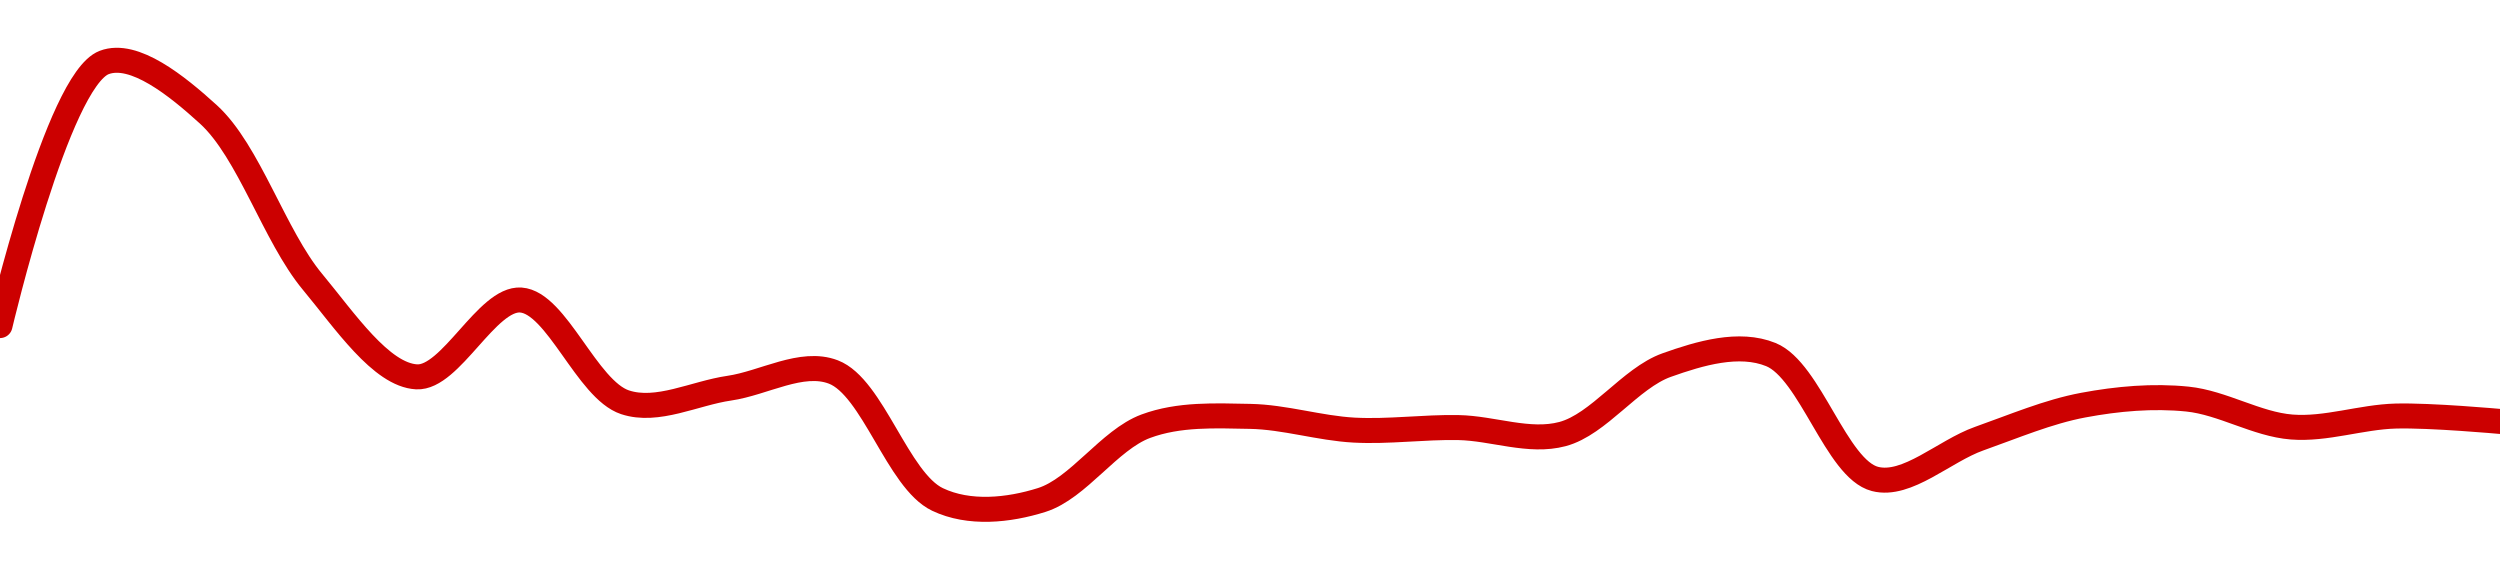 <!-- series1d: [0.354134,0.359859,0.358731,0.355086,0.353018,0.35469,0.352465,0.352771,0.353124,0.35035,0.350338,0.351944,0.352158,0.351859,0.351914,0.351773,0.353274,0.353503,0.350796,0.351673,0.352403,0.352534,0.351926,0.352165,0.352048] -->

<svg width="200" height="45" viewBox="0 0 200 45" xmlns="http://www.w3.org/2000/svg">
  <defs>
    <linearGradient id="grad-area" x1="0" y1="0" x2="0" y2="1">
      <stop offset="0%" stop-color="rgba(255,82,82,.2)" />
      <stop offset="100%" stop-color="rgba(0,0,0,0)" />
    </linearGradient>
  </defs>

  <path d="M0,26.046C0,26.046,4.609,6.428,8.333,5C10.722,4.085,14.169,6.875,16.667,9.147C19.919,12.105,21.947,18.876,25,22.546C27.581,25.649,30.494,30,33.333,30.148C36.054,30.29,38.967,23.812,41.667,24.002C44.533,24.203,46.954,31.168,50,32.181C52.585,33.04,55.558,31.46,58.333,31.056C61.113,30.652,64.136,28.79,66.667,29.758C69.83,30.969,71.824,38.44,75,39.956C77.526,41.162,80.683,40.836,83.333,40C86.267,39.075,88.736,35.183,91.667,34.096C94.319,33.112,97.225,33.258,100,33.31C102.781,33.361,105.55,34.26,108.333,34.409C111.105,34.557,113.89,34.154,116.667,34.206C119.446,34.259,122.336,35.437,125,34.725C127.914,33.945,130.422,30.246,133.333,29.207C135.999,28.256,139.132,27.334,141.667,28.365C144.822,29.649,146.911,37.52,150,38.316C152.563,38.977,155.541,36.081,158.333,35.092C161.097,34.114,163.855,32.934,166.667,32.409C169.412,31.896,172.245,31.645,175,31.927C177.801,32.214,180.535,33.942,183.333,34.162C186.091,34.379,188.886,33.358,191.667,33.284C194.442,33.21,200,33.714,200,33.714"
        fill="none"
        stroke="#CC0000"
        stroke-width="2"
        stroke-linejoin="round"
        stroke-linecap="round"
        />
</svg>